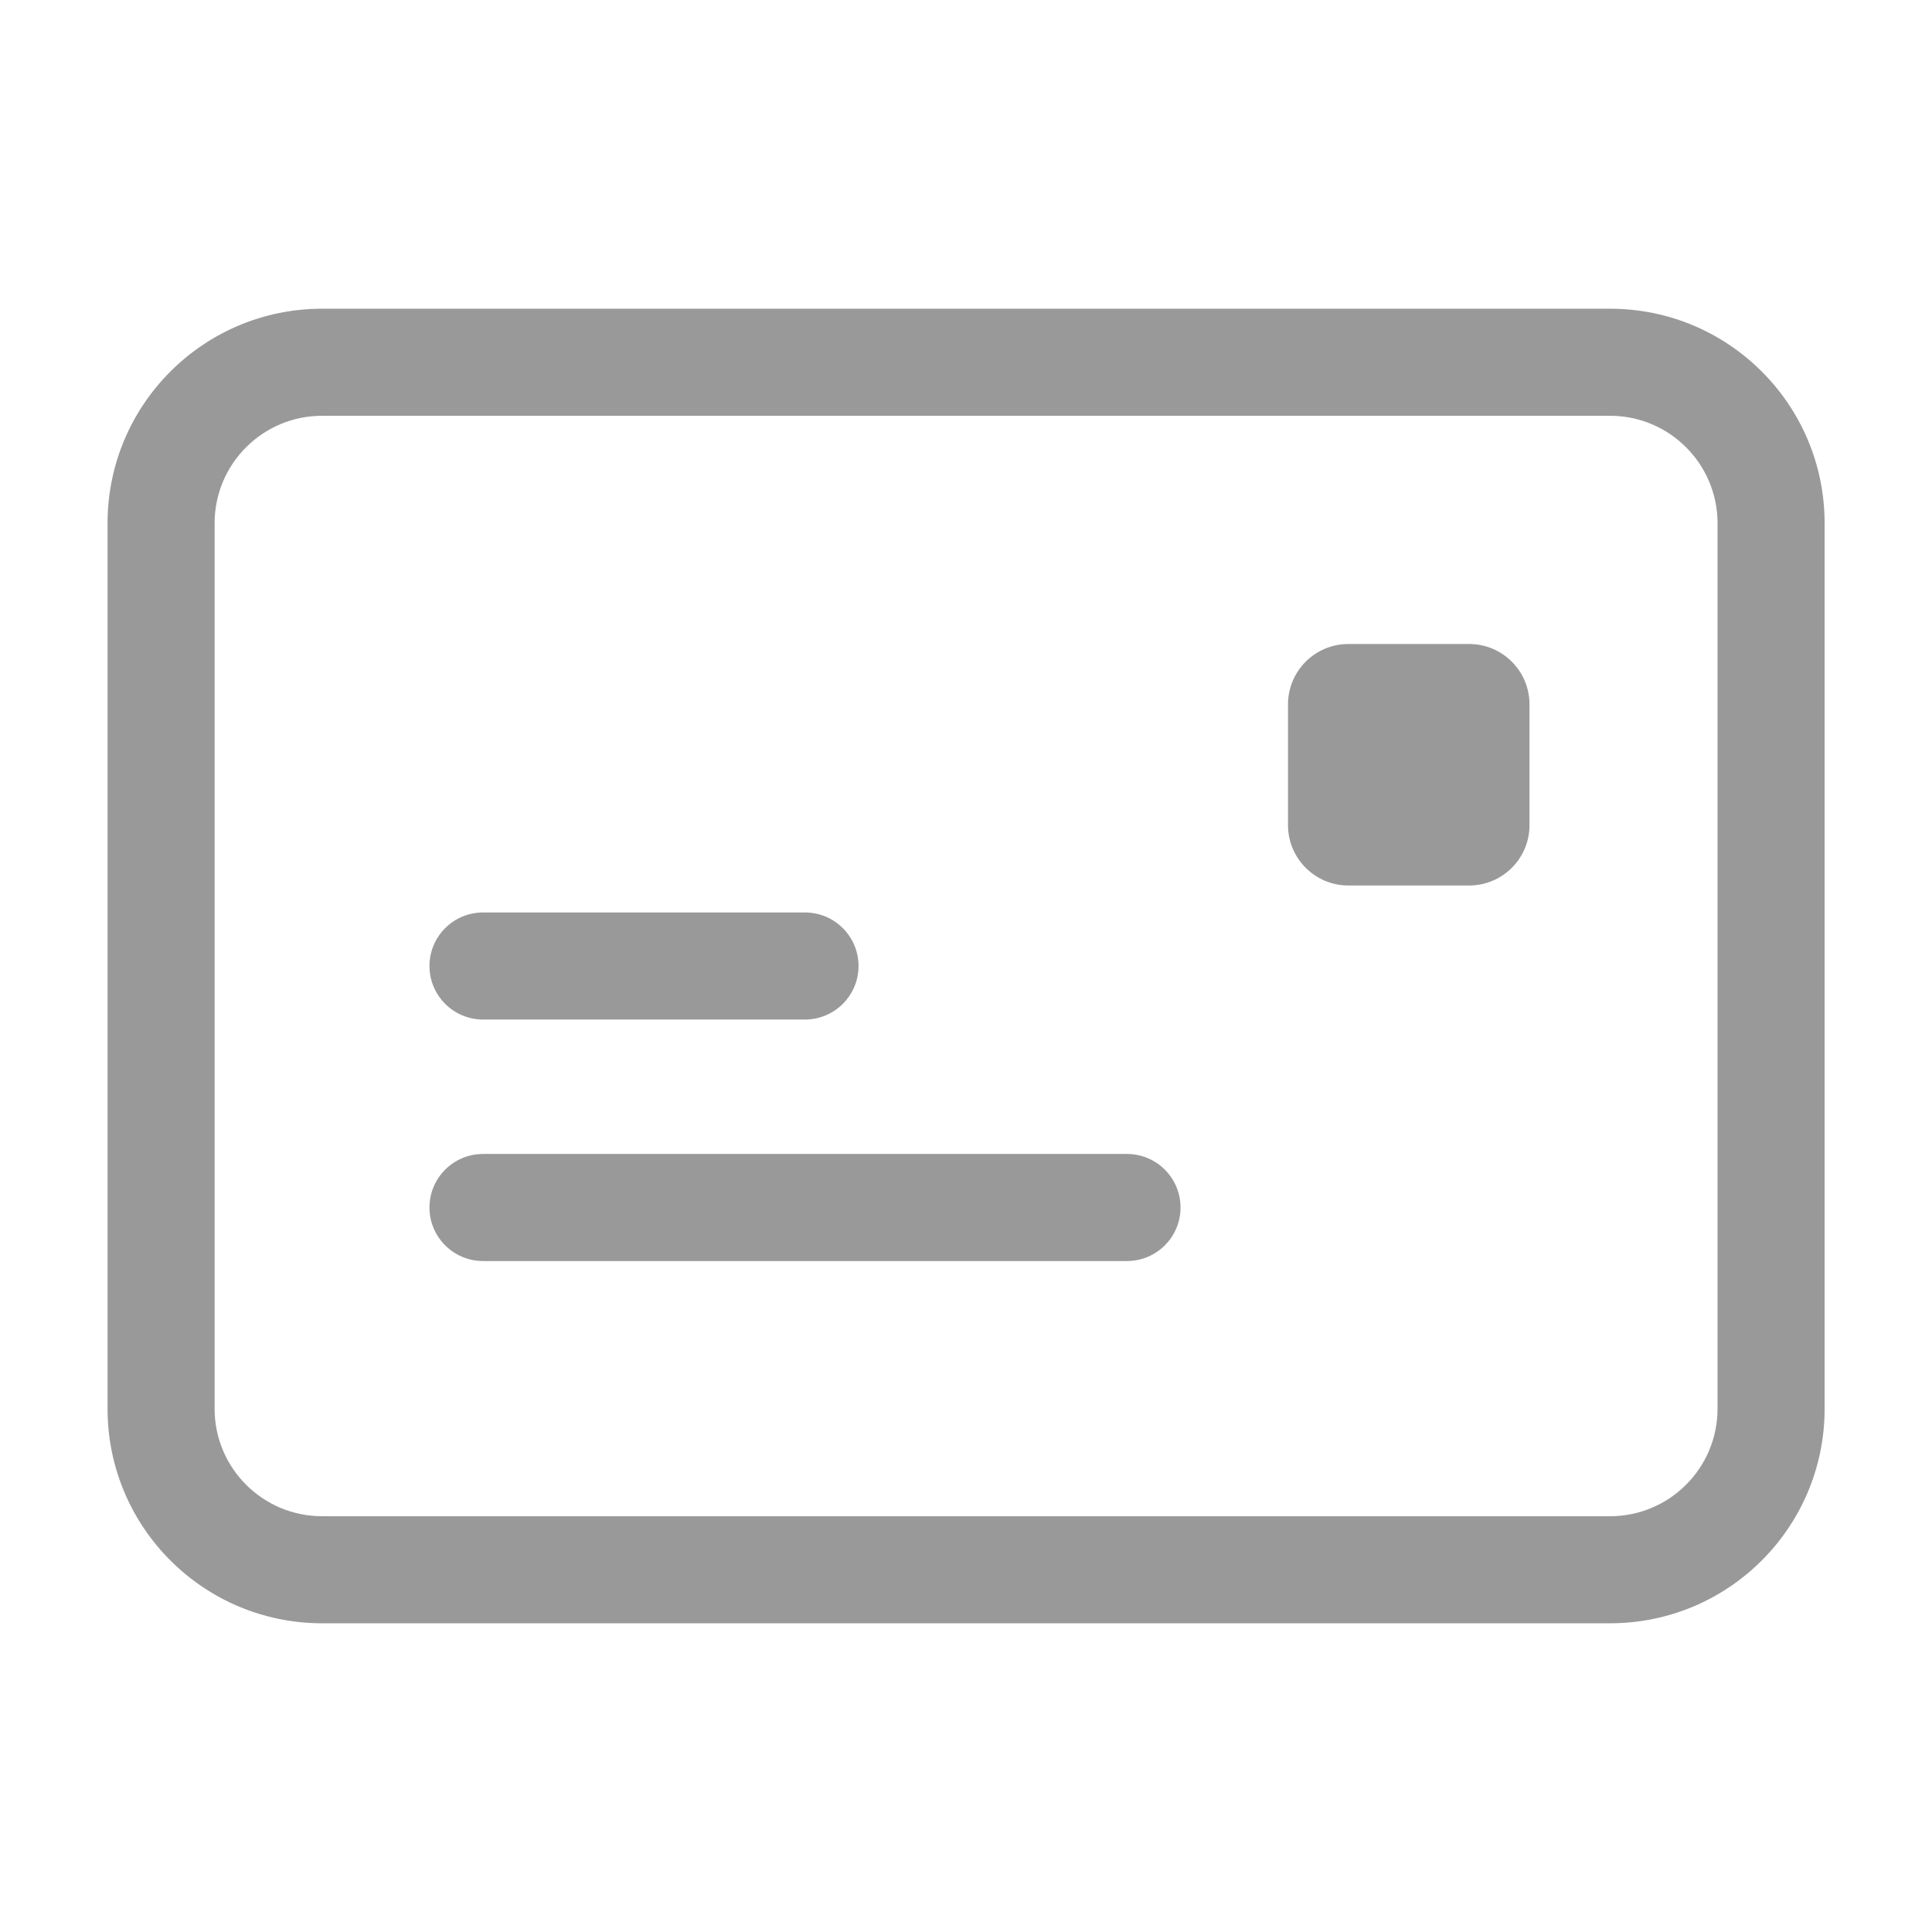 <svg width="24" height="24" viewBox="0 0 24 24" fill="none" xmlns="http://www.w3.org/2000/svg">
<path d="M16.75 8H18.25C18.664 8 19 8.336 19 8.75V10.25C19 10.664 18.664 11 18.25 11H16.75C16.336 11 16 10.664 16 10.25V8.75C16 8.336 16.336 8 16.75 8Z" fill="black" fill-opacity="0.4"/>
<path d="M5.335 12C5.335 11.633 5.633 11.335 6 11.335H10C10.367 11.335 10.665 11.633 10.665 12C10.665 12.367 10.367 12.665 10 12.665H6C5.633 12.665 5.335 12.367 5.335 12Z" fill="black" fill-opacity="0.4"/>
<path d="M6 14.335C5.633 14.335 5.335 14.633 5.335 15C5.335 15.367 5.633 15.665 6 15.665H14C14.367 15.665 14.665 15.367 14.665 15C14.665 14.633 14.367 14.335 14 14.335H6Z" fill="black" fill-opacity="0.4"/>
<path fill-rule="evenodd" clip-rule="evenodd" d="M4.001 3.835C2.529 3.835 1.336 5.028 1.336 6.5V17.5C1.336 18.972 2.529 20.165 4.001 20.165H20.001C21.473 20.165 22.666 18.972 22.666 17.5V6.5C22.666 5.028 21.473 3.835 20.001 3.835H4.001ZM2.666 6.5C2.666 5.763 3.264 5.165 4.001 5.165H20.001C20.738 5.165 21.336 5.763 21.336 6.5V17.5C21.336 18.237 20.738 18.835 20.001 18.835H4.001C3.264 18.835 2.666 18.237 2.666 17.5V6.5Z" fill="black" fill-opacity="0.4"/>
</svg>

